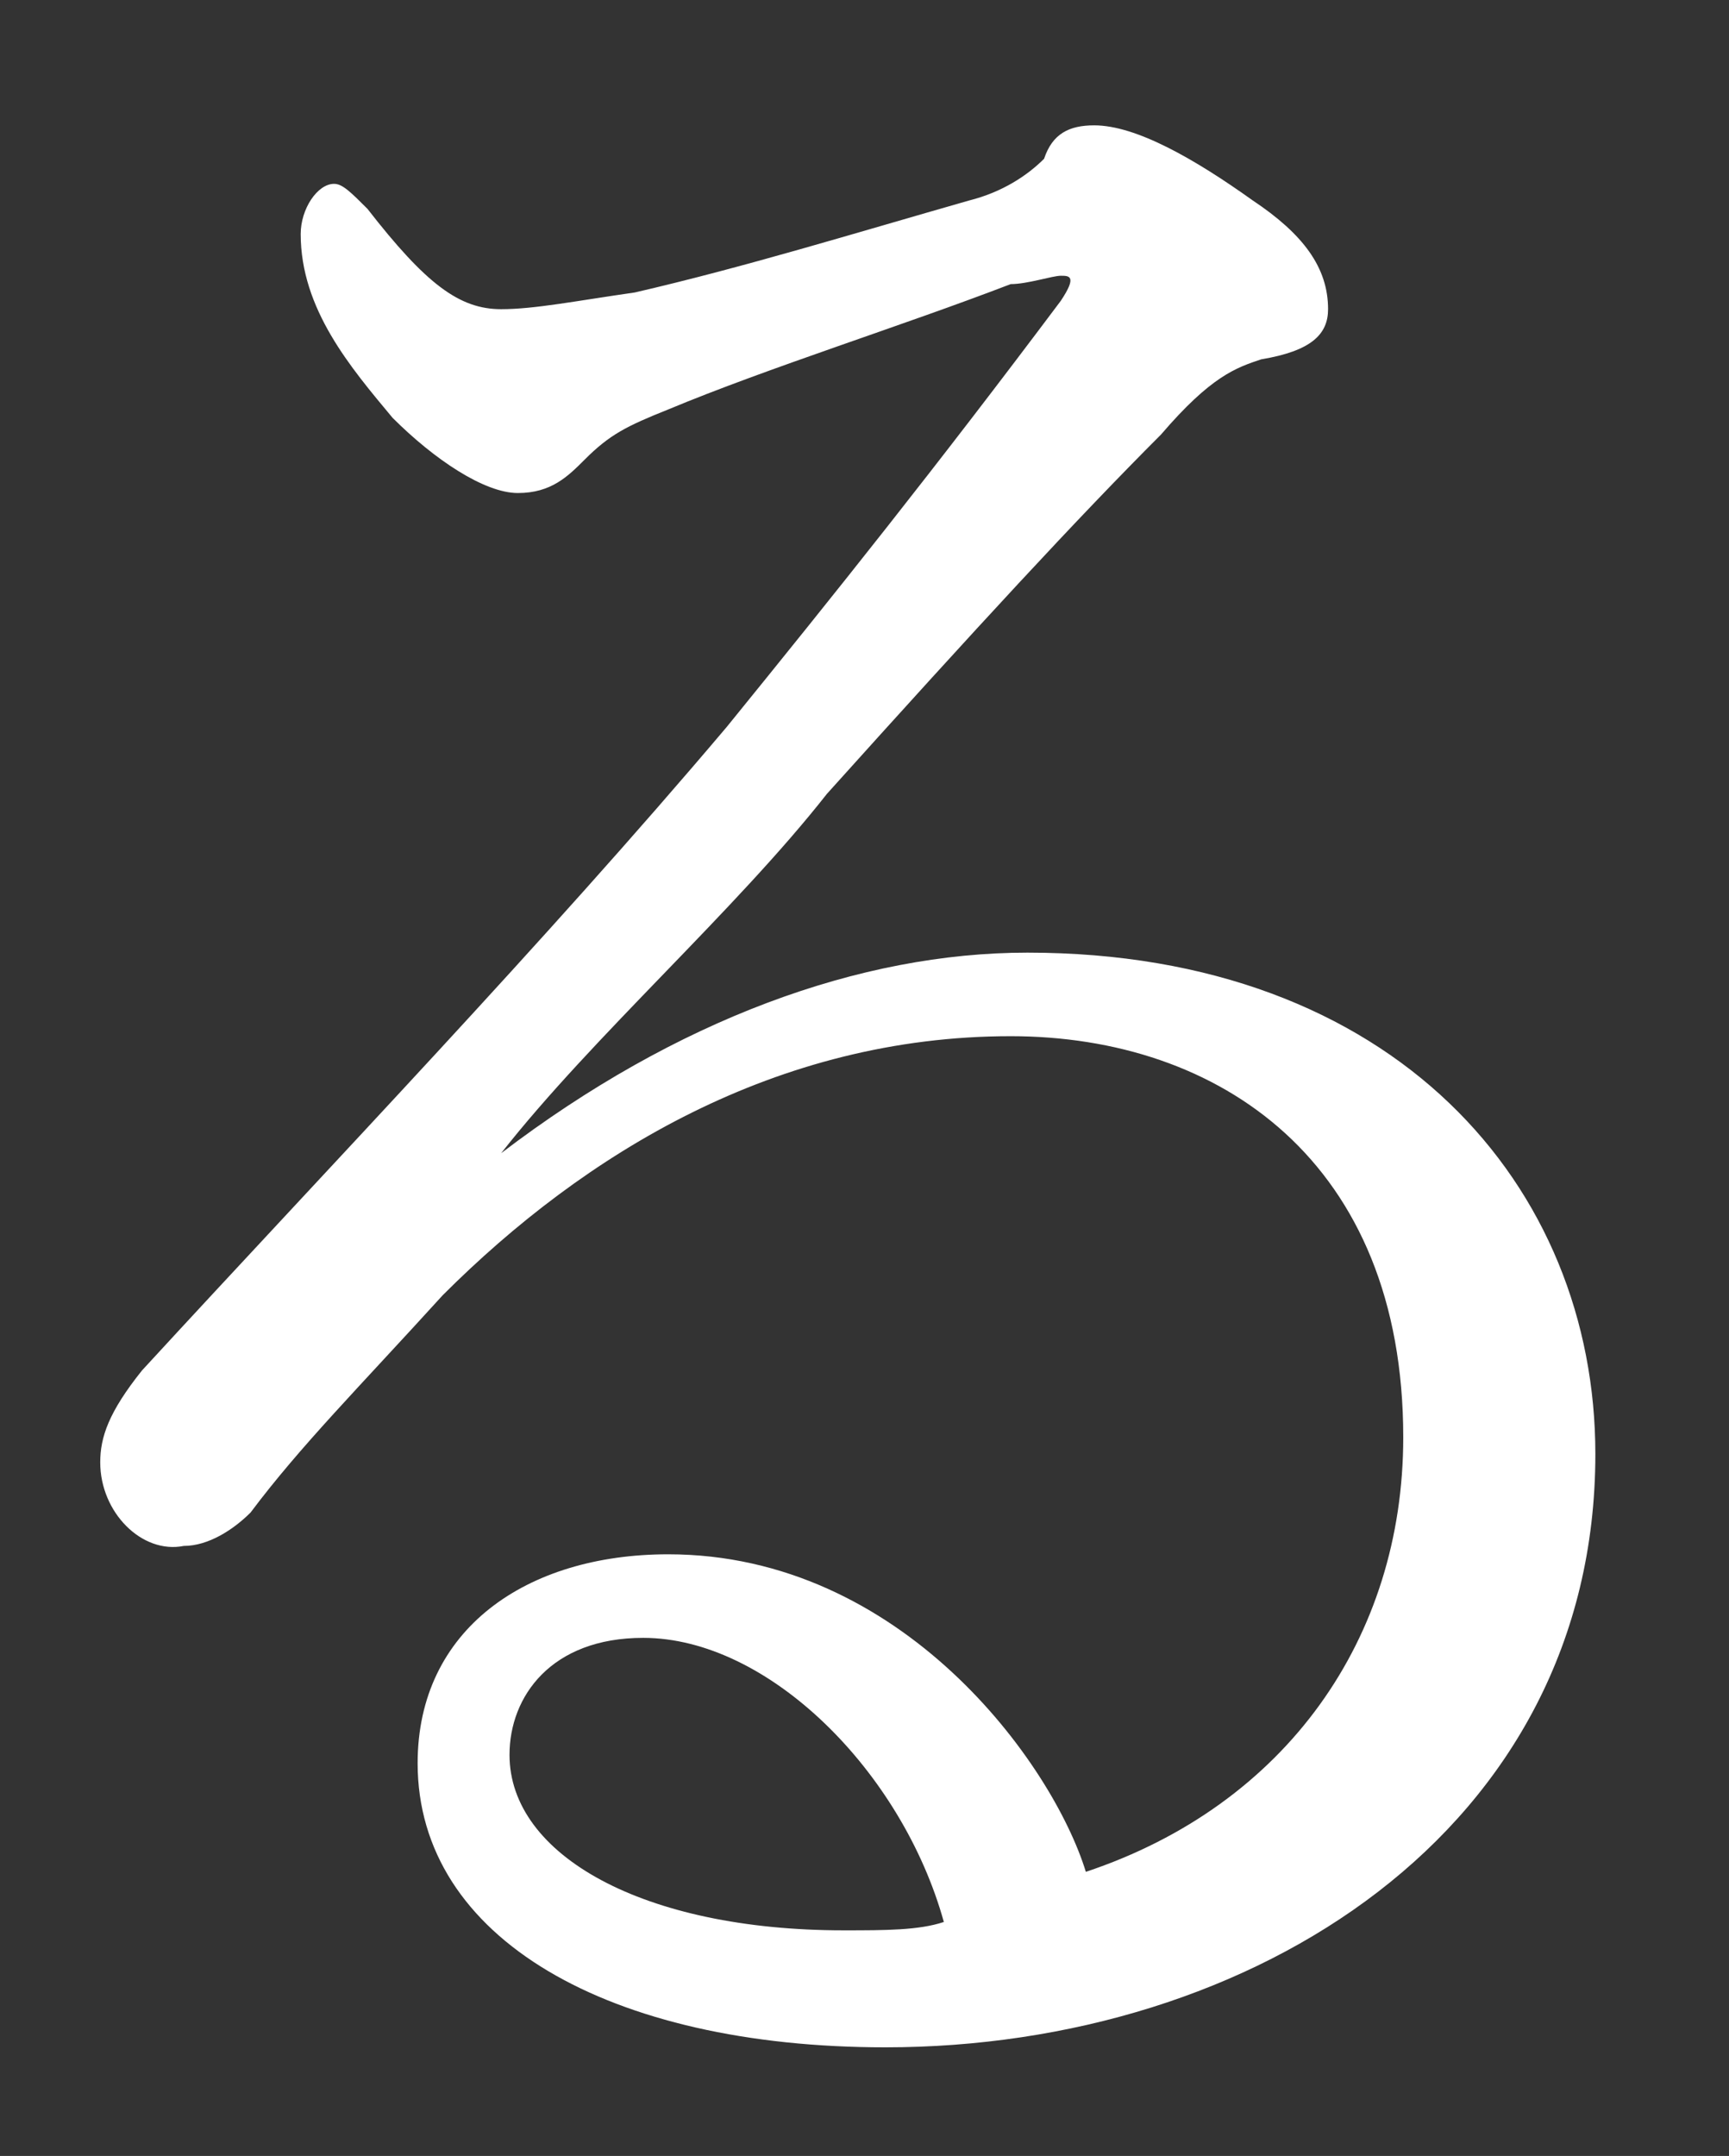 <?xml version="1.0" encoding="utf-8"?>
<!-- Generator: Adobe Illustrator 24.1.2, SVG Export Plug-In . SVG Version: 6.00 Build 0)  -->
<svg version="1.1" id="レイヤー_1" xmlns="http://www.w3.org/2000/svg" xmlns:xlink="http://www.w3.org/1999/xlink" x="0px"
	 y="0px" viewBox="0 0 20.7 25.8" style="enable-background:new 0 0 20.7 25.8;" xml:space="preserve">
<rect x="0" y="0" width="20.7" height="25.8" fill="#333333" stroke="none"/>
<style type="text/css">
	.st0{fill:#FFFFFF;}
</style>
<path class="st0" d="M6,13.8c2.1-1.6,4.3-2.4,6.3-2.4c4.4,0,6.8,2.8,6.8,6c0,4.5-4.1,7.1-8.5,7.1c-3.3,0-5.6-1.3-5.6-3.4
	c0-1.6,1.3-2.5,3-2.5c2.8,0,4.6,2.5,5,3.8c2.4-0.8,3.8-2.8,3.8-5.2c0-3.3-2.2-4.8-4.7-4.8c-2.8,0-5.1,1.4-6.8,3.1
	c-1,1.1-1.7,1.8-2.3,2.6c-0.2,0.2-0.5,0.4-0.8,0.4c-0.5,0.1-1-0.4-1-1c0-0.3,0.1-0.6,0.5-1.1c2.3-2.5,4.8-5.1,7-7.7
	c1.3-1.6,2.5-3.1,4-5.1c0.2-0.3,0.1-0.3,0-0.3s-0.4,0.1-0.6,0.1c-1.3,0.5-2.9,1-4.1,1.5C7.5,5.1,7.3,5.2,7,5.5
	C6.8,5.7,6.6,5.9,6.2,5.9S5.2,5.5,4.7,5C4.2,4.4,3.6,3.7,3.6,2.8c0-0.3,0.2-0.6,0.4-0.6c0.1,0,0.2,0.1,0.4,0.3
	C5.1,3.4,5.5,3.7,6,3.7c0.4,0,0.9-0.1,1.6-0.2c1.3-0.3,2.6-0.7,4-1.1c0.4-0.1,0.7-0.3,0.9-0.5c0.1-0.3,0.3-0.4,0.6-0.4
	c0.5,0,1.2,0.4,1.9,0.9c0.6,0.4,0.9,0.8,0.9,1.3c0,0.3-0.2,0.5-0.8,0.6c-0.3,0.1-0.6,0.2-1.2,0.9c-1,1-2.2,2.3-4,4.3
	C8.8,10.9,7.1,12.4,6,13.8L6,13.8z M7.7,19.6c-1.1,0-1.6,0.7-1.6,1.4c0,1.2,1.6,2.1,4,2.1c0.5,0,0.9,0,1.2-0.1
	C10.8,21.2,9.2,19.6,7.7,19.6z"/>
</svg>
